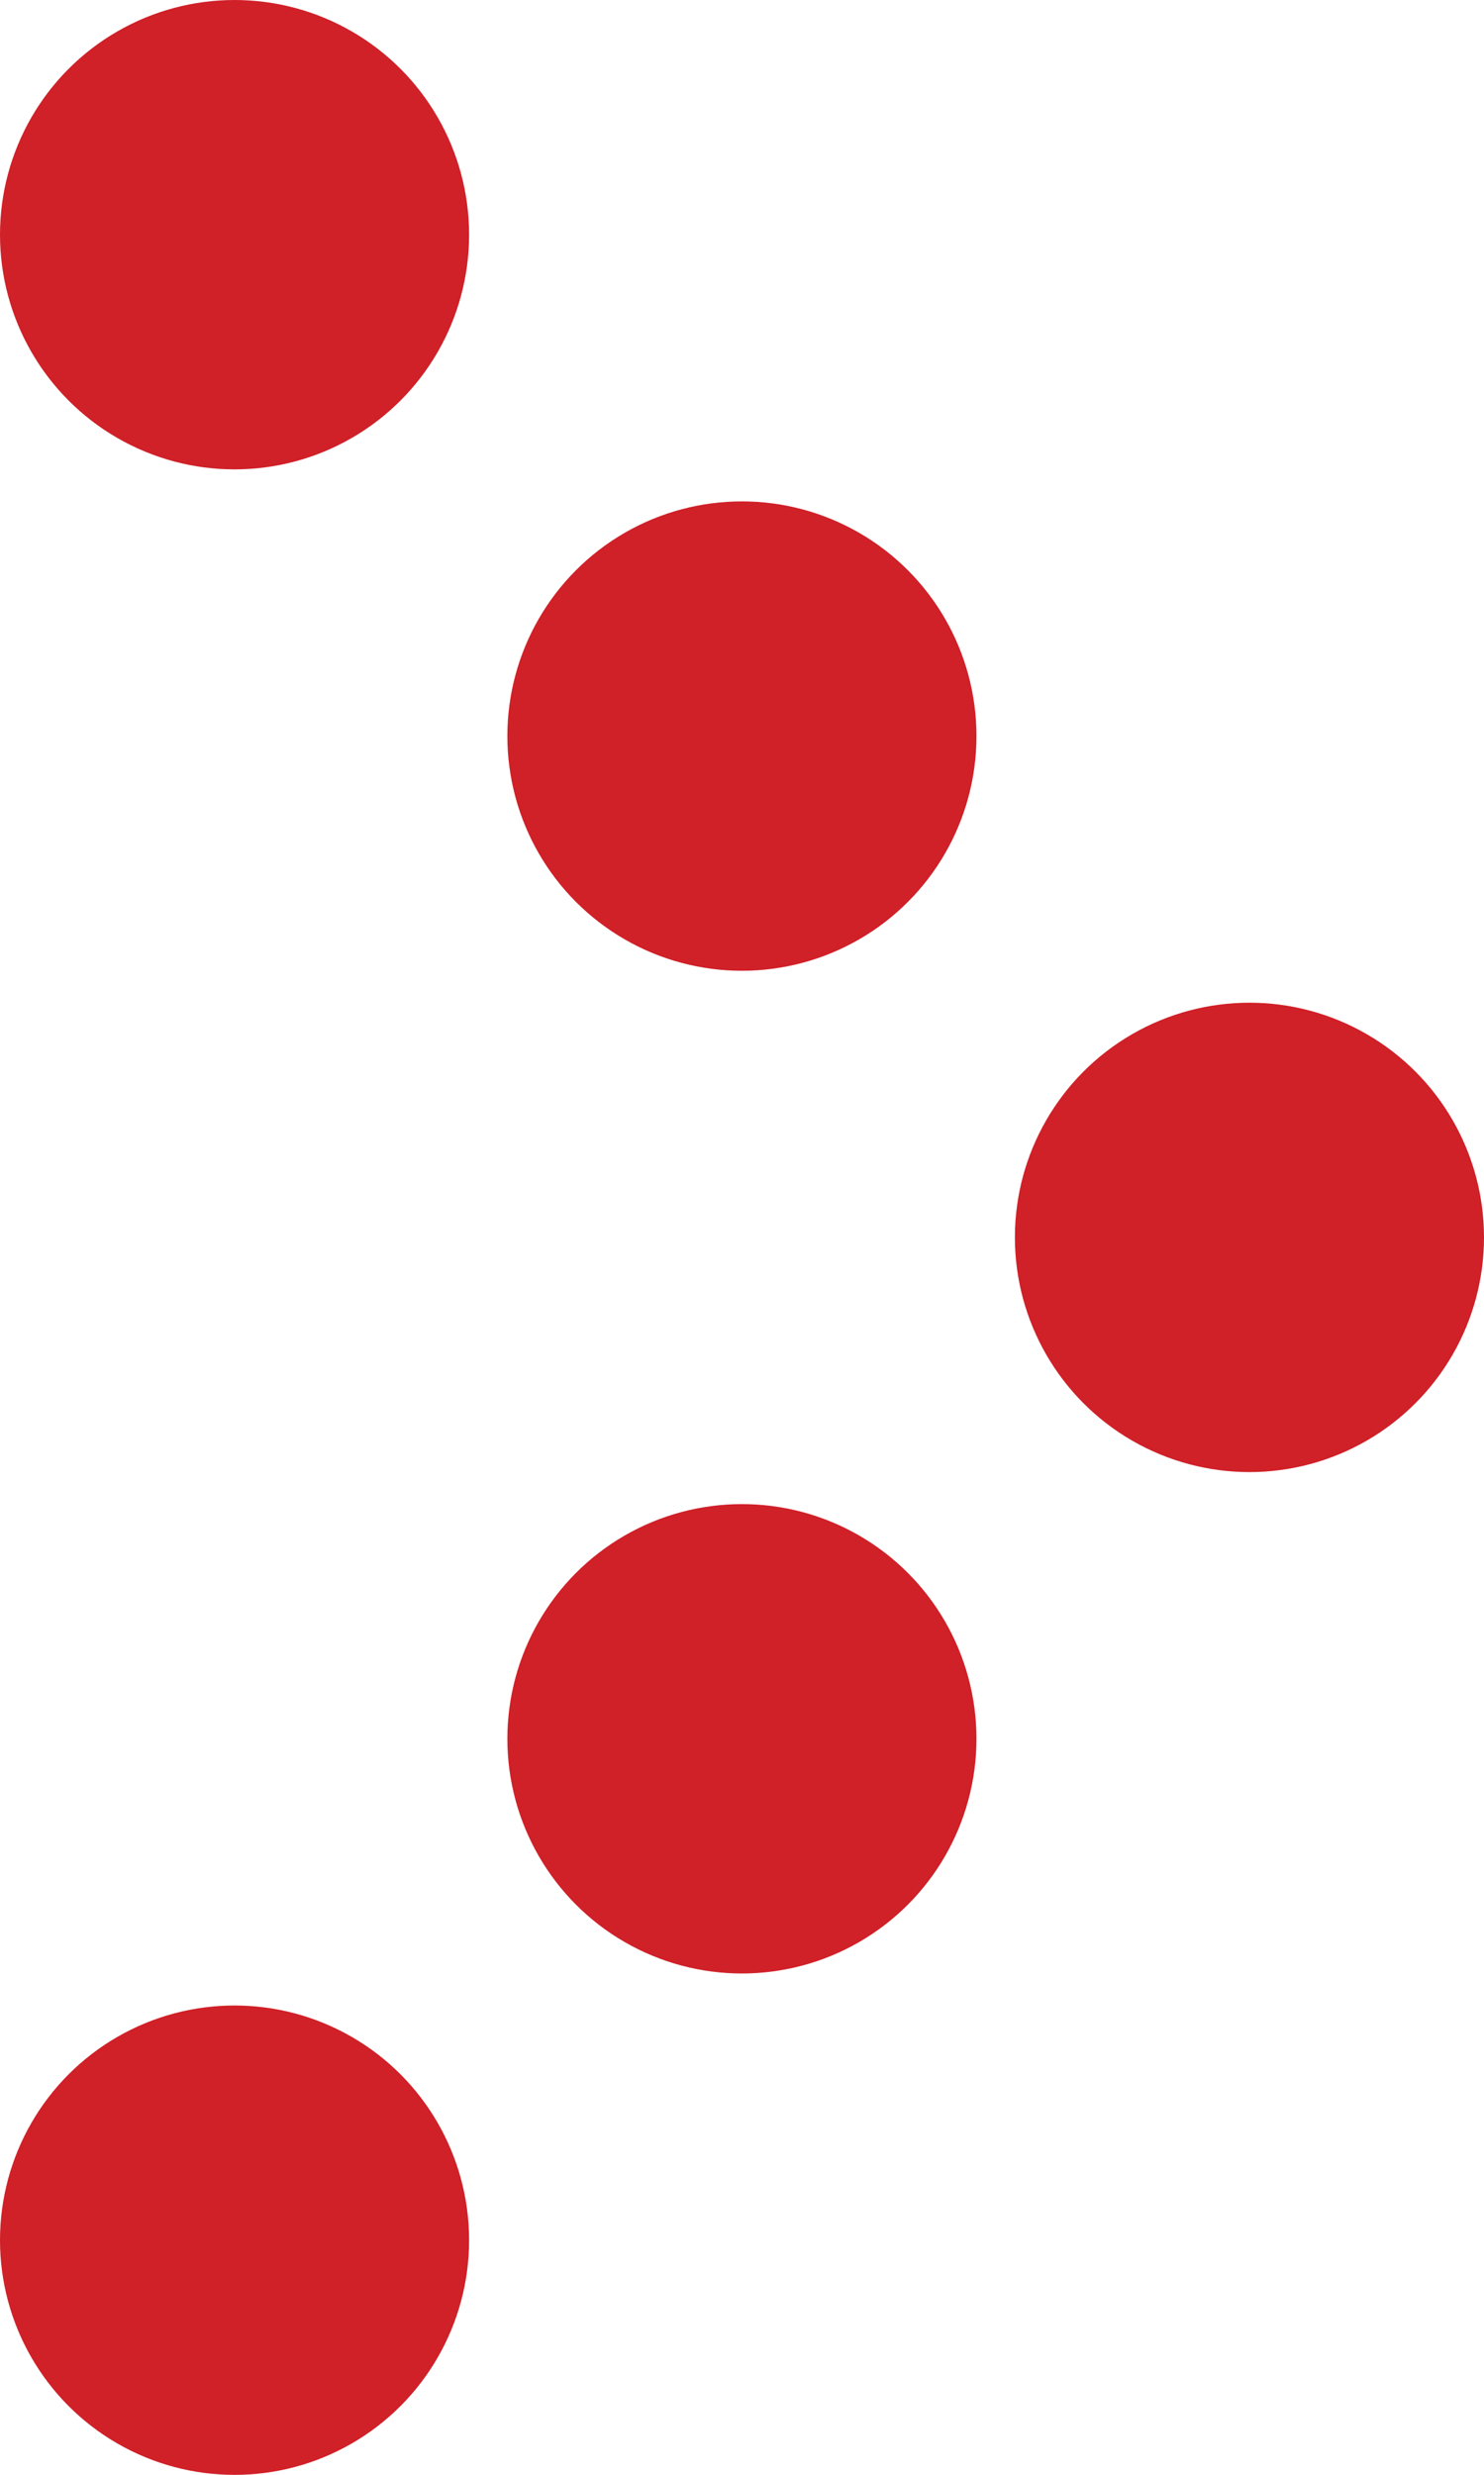 <svg xmlns="http://www.w3.org/2000/svg" width="18" height="30" viewBox="0 0 18 30">
  <g id="Group_237" data-name="Group 237" transform="translate(17271.361 -5115)">
    <circle id="Ellipse_11" data-name="Ellipse 11" cx="2.845" cy="2.845" r="2.845" transform="translate(-17259.051 5127.155)" fill="#d02028"/>
    <circle id="Ellipse_12" data-name="Ellipse 12" cx="2.845" cy="2.845" r="2.845" transform="translate(-17265.207 5121.078)" fill="#d02028"/>
    <circle id="Ellipse_13" data-name="Ellipse 13" cx="2.845" cy="2.845" r="2.845" transform="translate(-17265.207 5133.233)" fill="#d02028"/>
    <circle id="Ellipse_14" data-name="Ellipse 14" cx="2.845" cy="2.845" r="2.845" transform="translate(-17271.361 5115)" fill="#d02028"/>
    <circle id="Ellipse_15" data-name="Ellipse 15" cx="2.845" cy="2.845" r="2.845" transform="translate(-17271.361 5139.311)" fill="#d02028"/>
  </g>
</svg>
